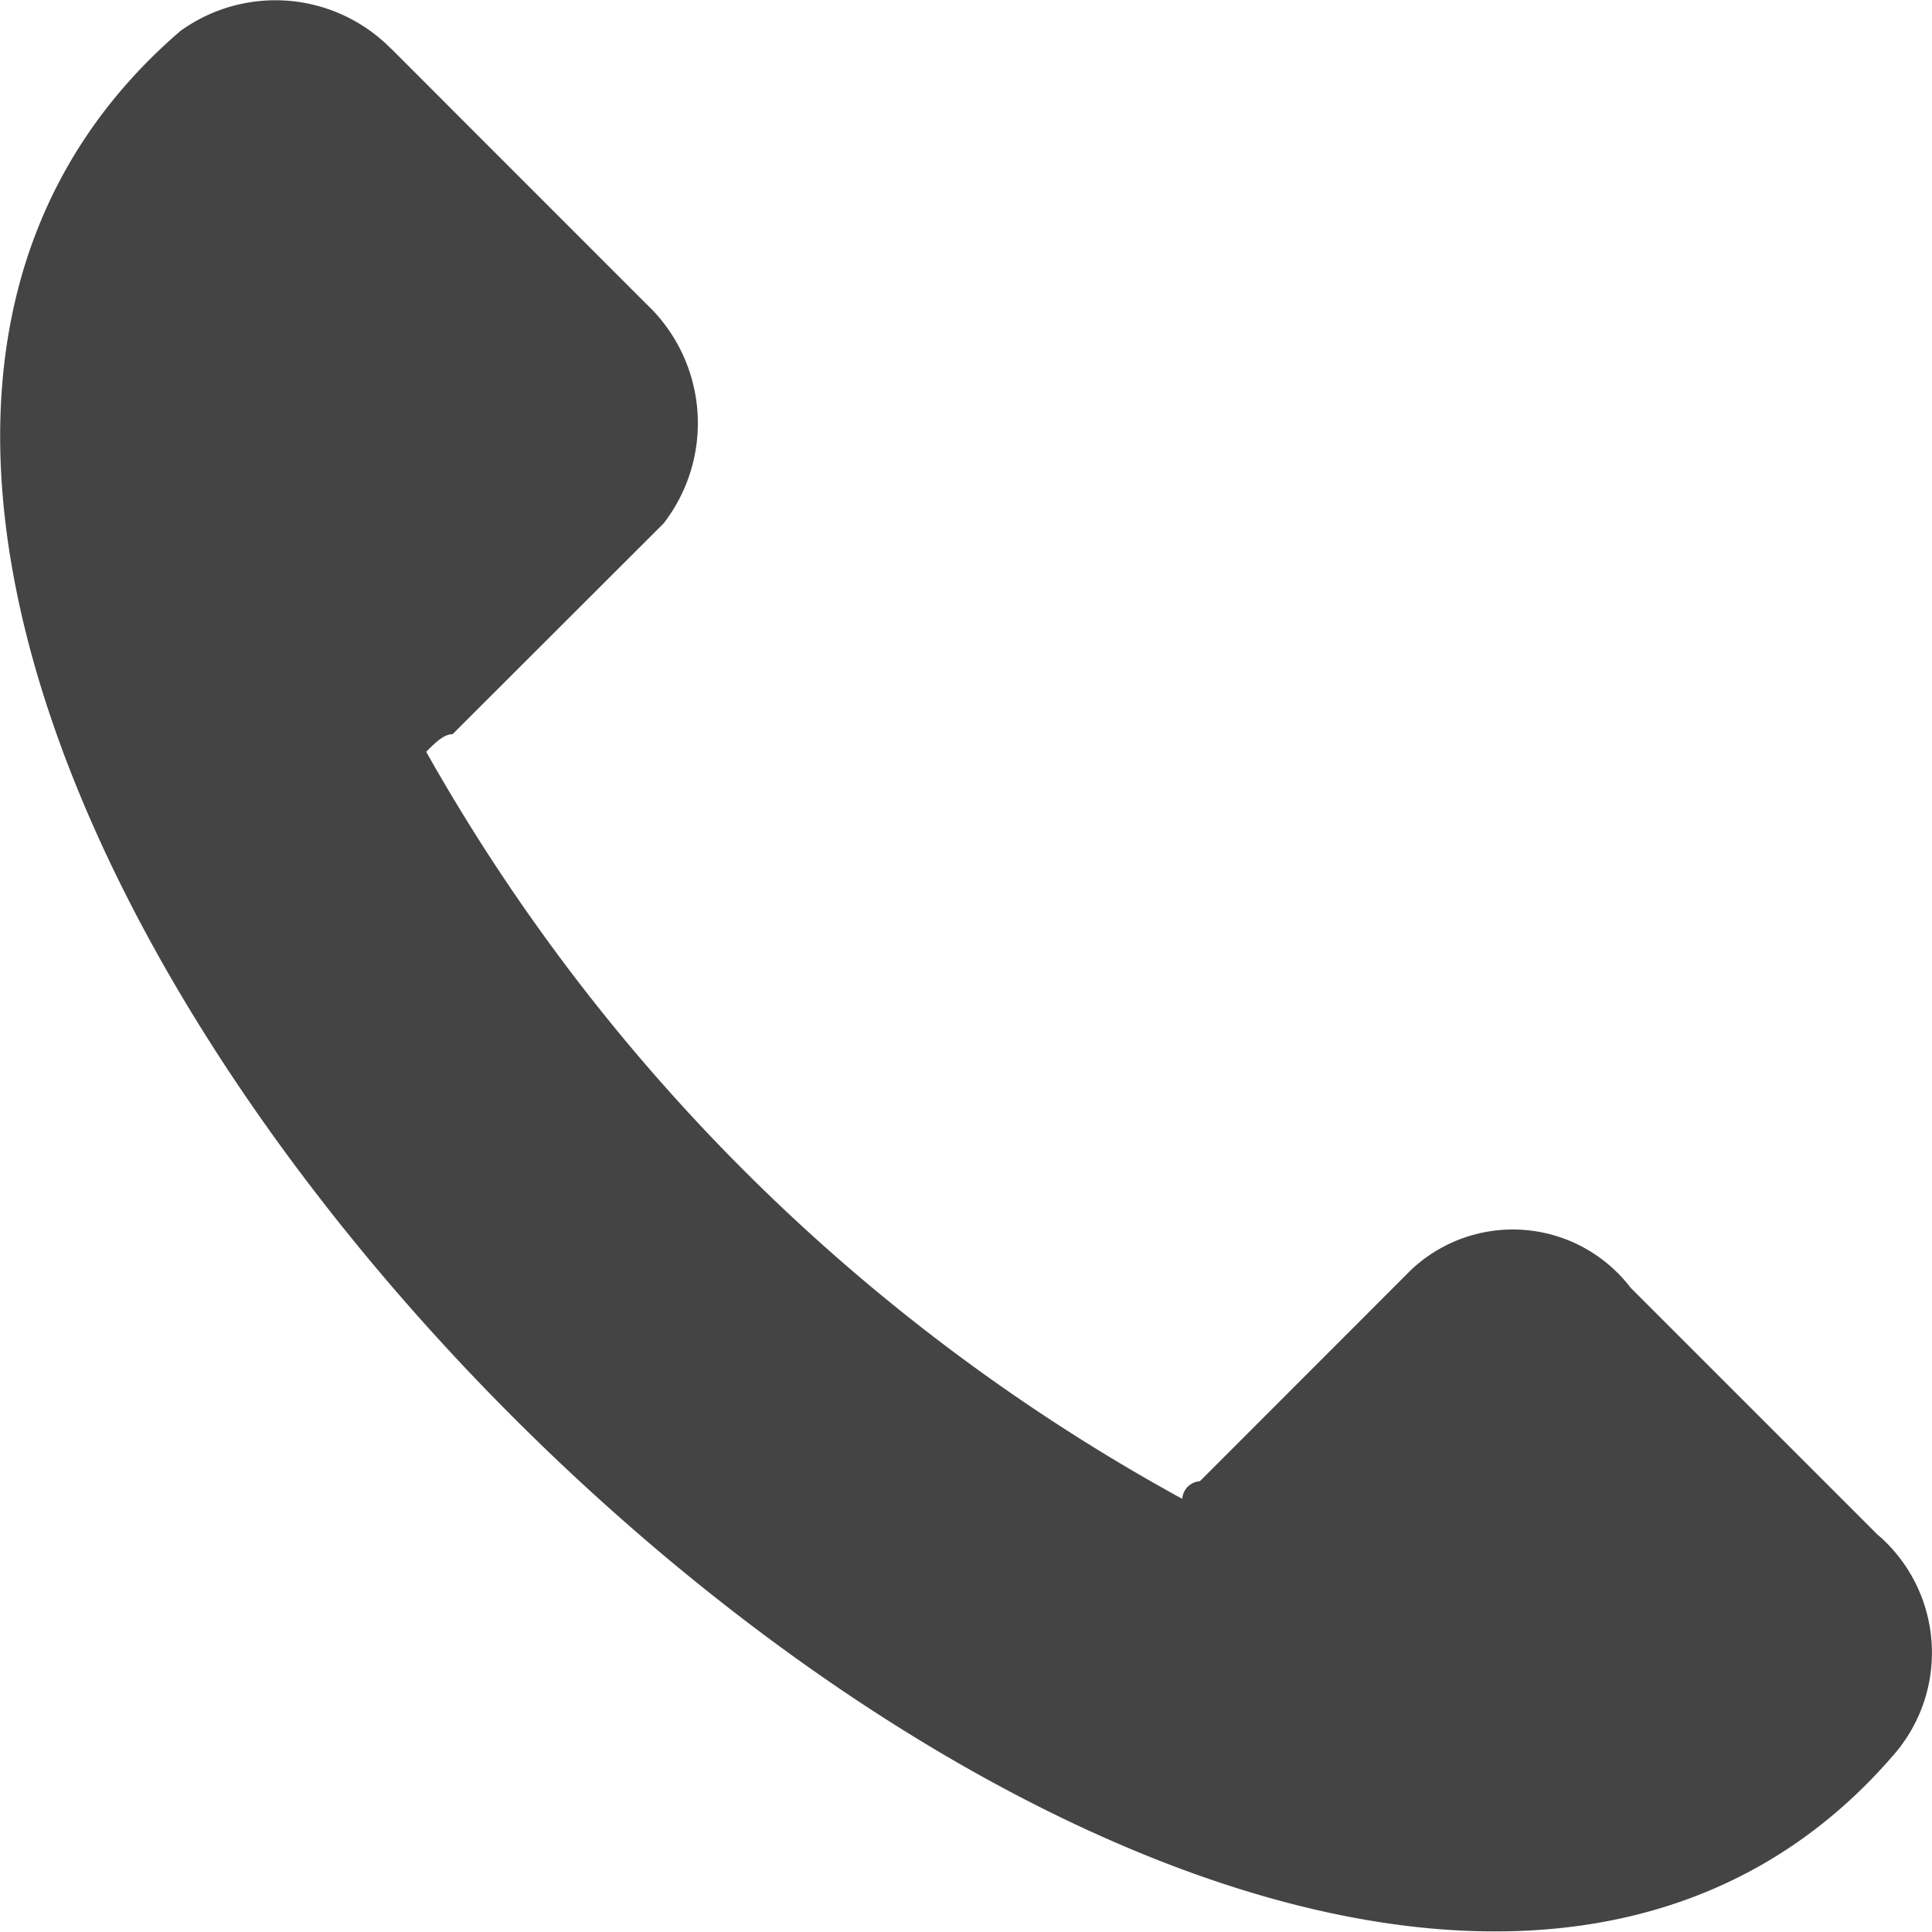 <?xml version="1.0" encoding="UTF-8"?>
<svg xmlns="http://www.w3.org/2000/svg" width="15" height="15" viewBox="0 0 15 15">
  <path data-name="Path Copy" d="m3.036.377 1.979 1.98a1.271 1.271 0 0 1 .137 1.707L3.514 5.7c-.068 0-.137.068-.205.137a15 15 0 0 0 5.87 5.8.147.147 0 0 1 .137-.137l1.638-1.639a1.151 1.151 0 0 1 1.706.137l1.912 1.912a1.207 1.207 0 0 1 .137 1.707C9.726 19.43-4.471 5.294 1.4.241a1.26 1.26 0 0 1 1.636.137z" style="fill:#444"></path>
</svg>
